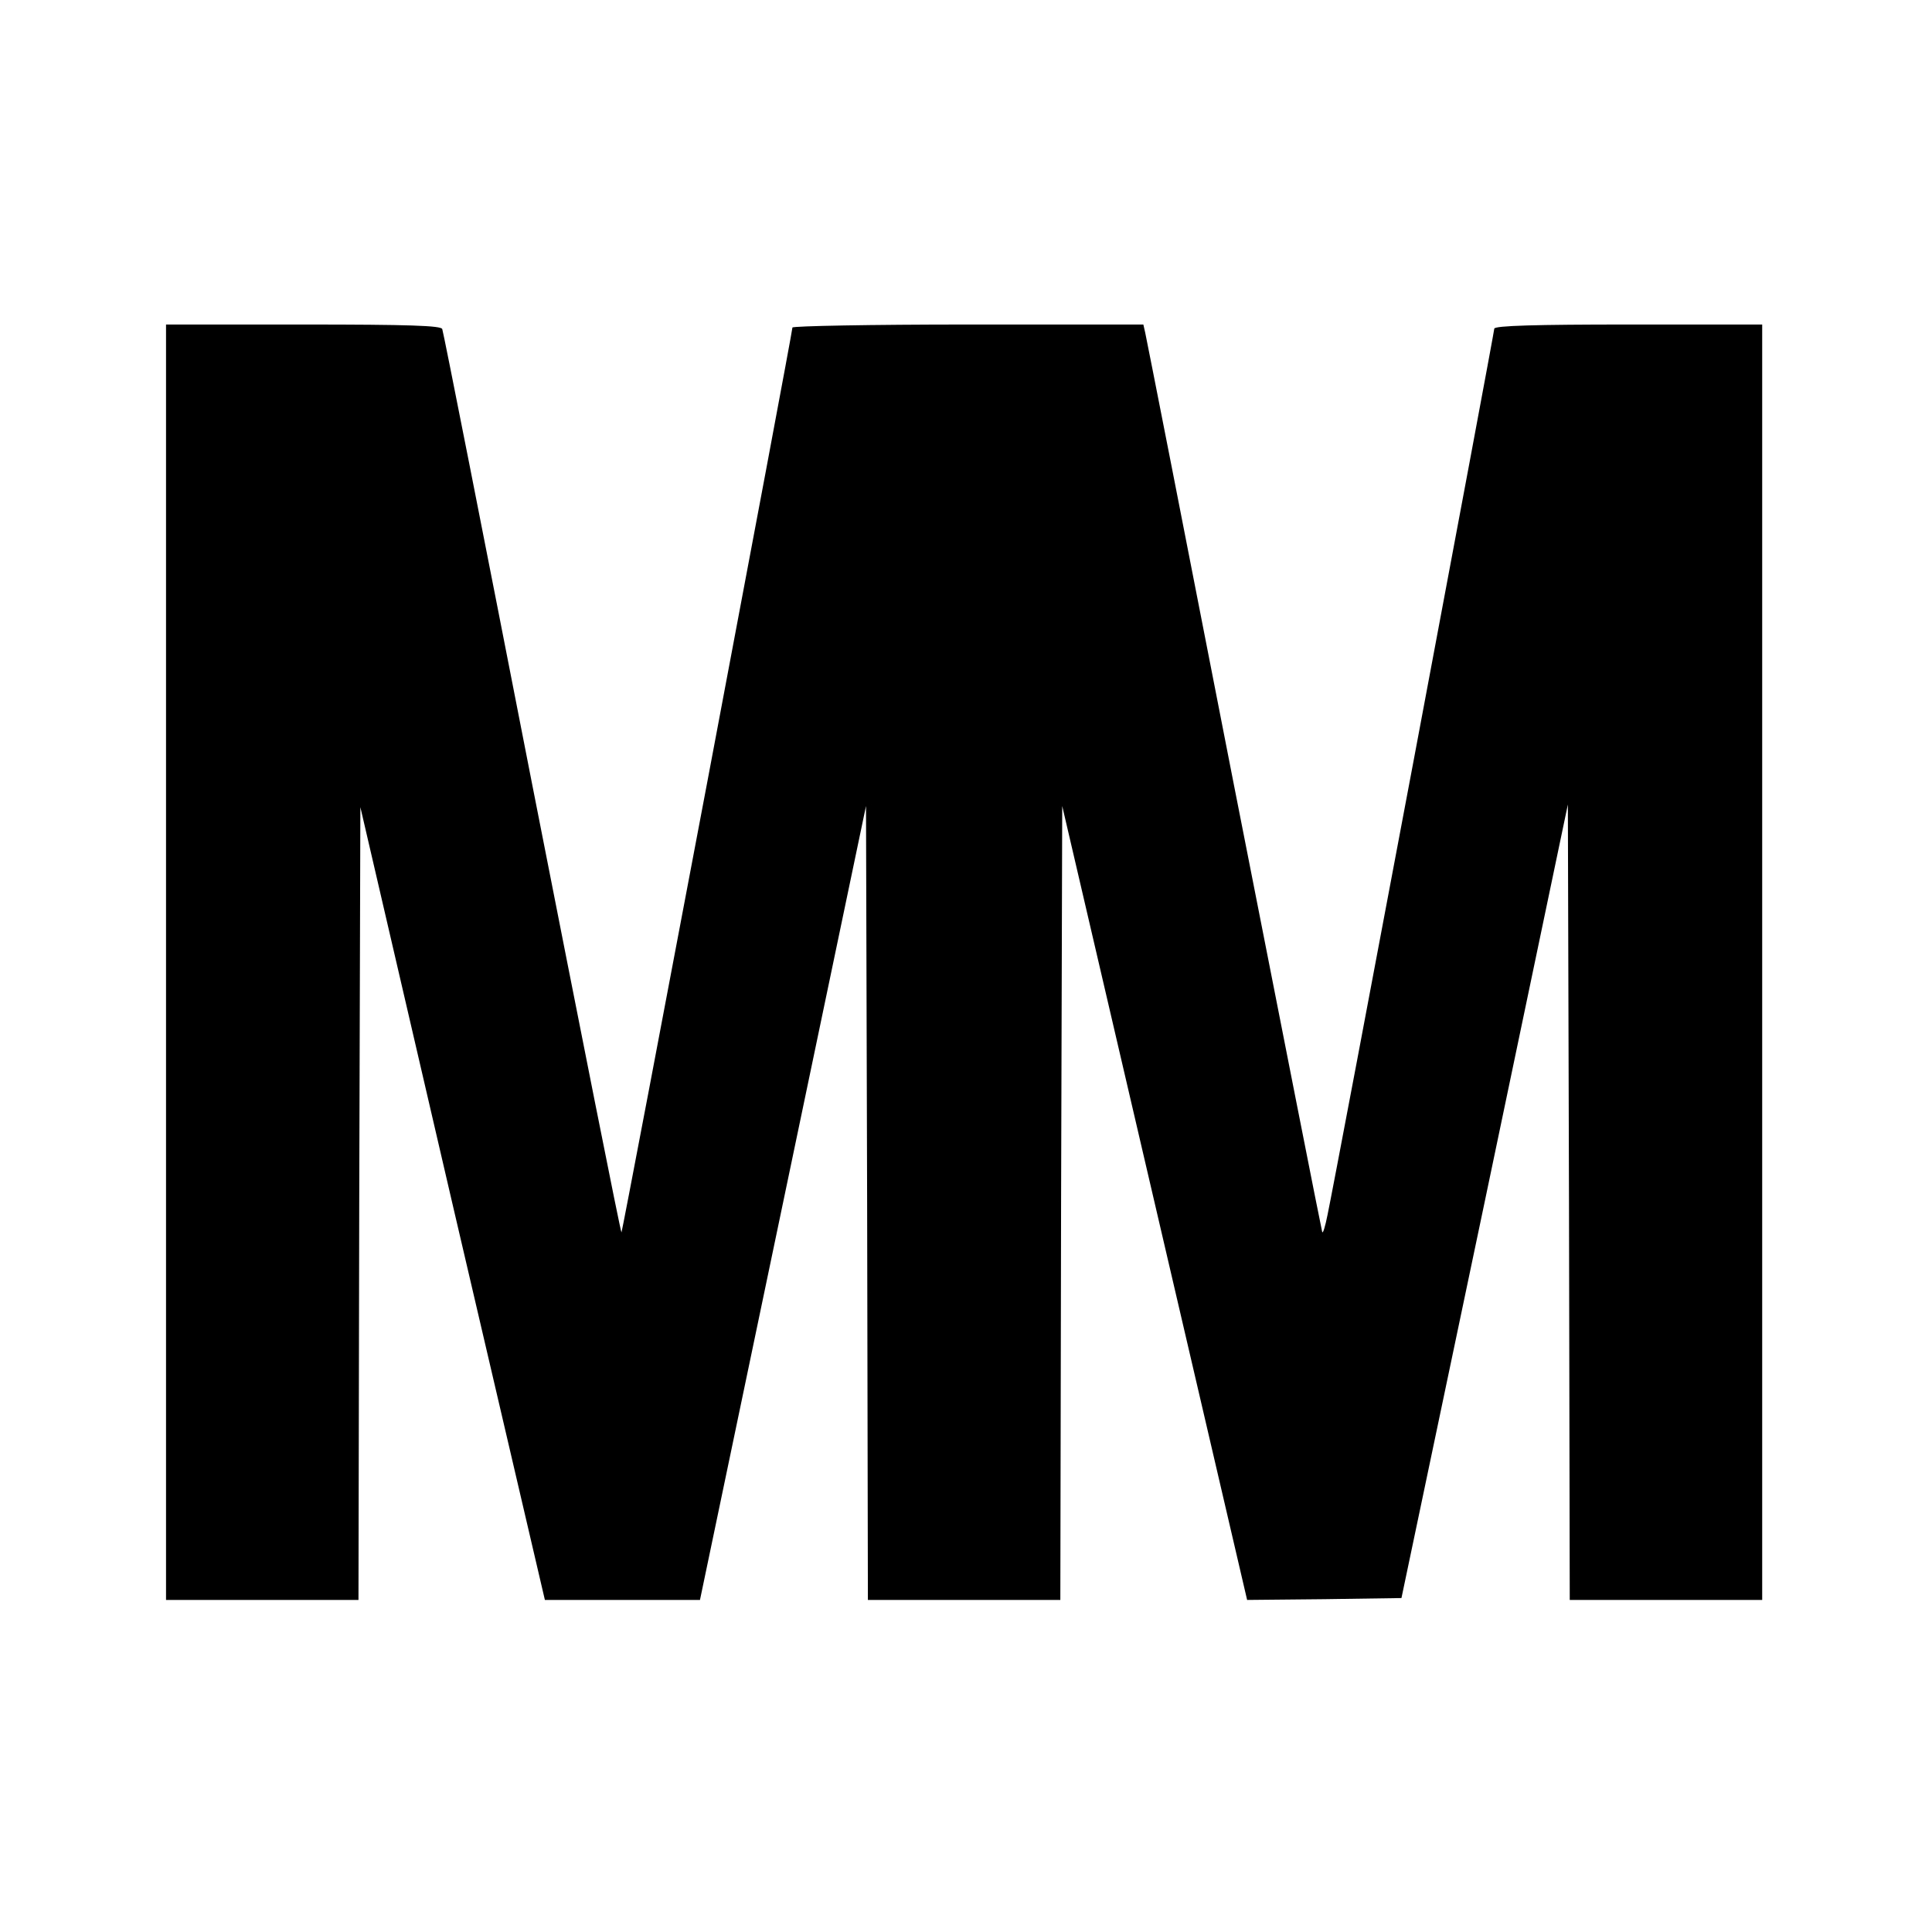 <?xml version="1.0" standalone="no"?>
<!DOCTYPE svg PUBLIC "-//W3C//DTD SVG 20010904//EN"
 "http://www.w3.org/TR/2001/REC-SVG-20010904/DTD/svg10.dtd">
<svg version="1.0" xmlns="http://www.w3.org/2000/svg"
 width="512pt" height="512pt" viewBox="0 0 512 512"
 preserveAspectRatio="xMidYMid meet">
<g transform="translate(0,512) scale(0.1,-0.1)"
fill="#000000" stroke="none">
<path d="M440 2570 l0 -1690 255 0 255 0 2 1050 3 1051 244 -1051 245 -1050
205 0 206 0 220 1052 220 1052 3 -1052 2 -1052 255 0 255 0 2 1052 3 1052 245
-1052 245 -1052 205 2 204 3 221 1052 220 1051 3 -1054 2 -1054 255 0 255 0 0
1690 0 1690 -355 0 c-242 0 -355 -3 -355 -11 0 -10 -420 -2245 -442 -2349 -6
-30 -12 -50 -14 -45 -2 6 -107 539 -234 1185 -126 646 -232 1185 -235 1198
l-5 22 -465 0 c-256 0 -465 -4 -465 -8 0 -14 -450 -2395 -453 -2398 -2 -2
-108 533 -237 1189 -128 655 -235 1198 -238 1205 -3 9 -86 12 -368 12 l-364 0
0 -1690z"/>
</g>
</svg>
